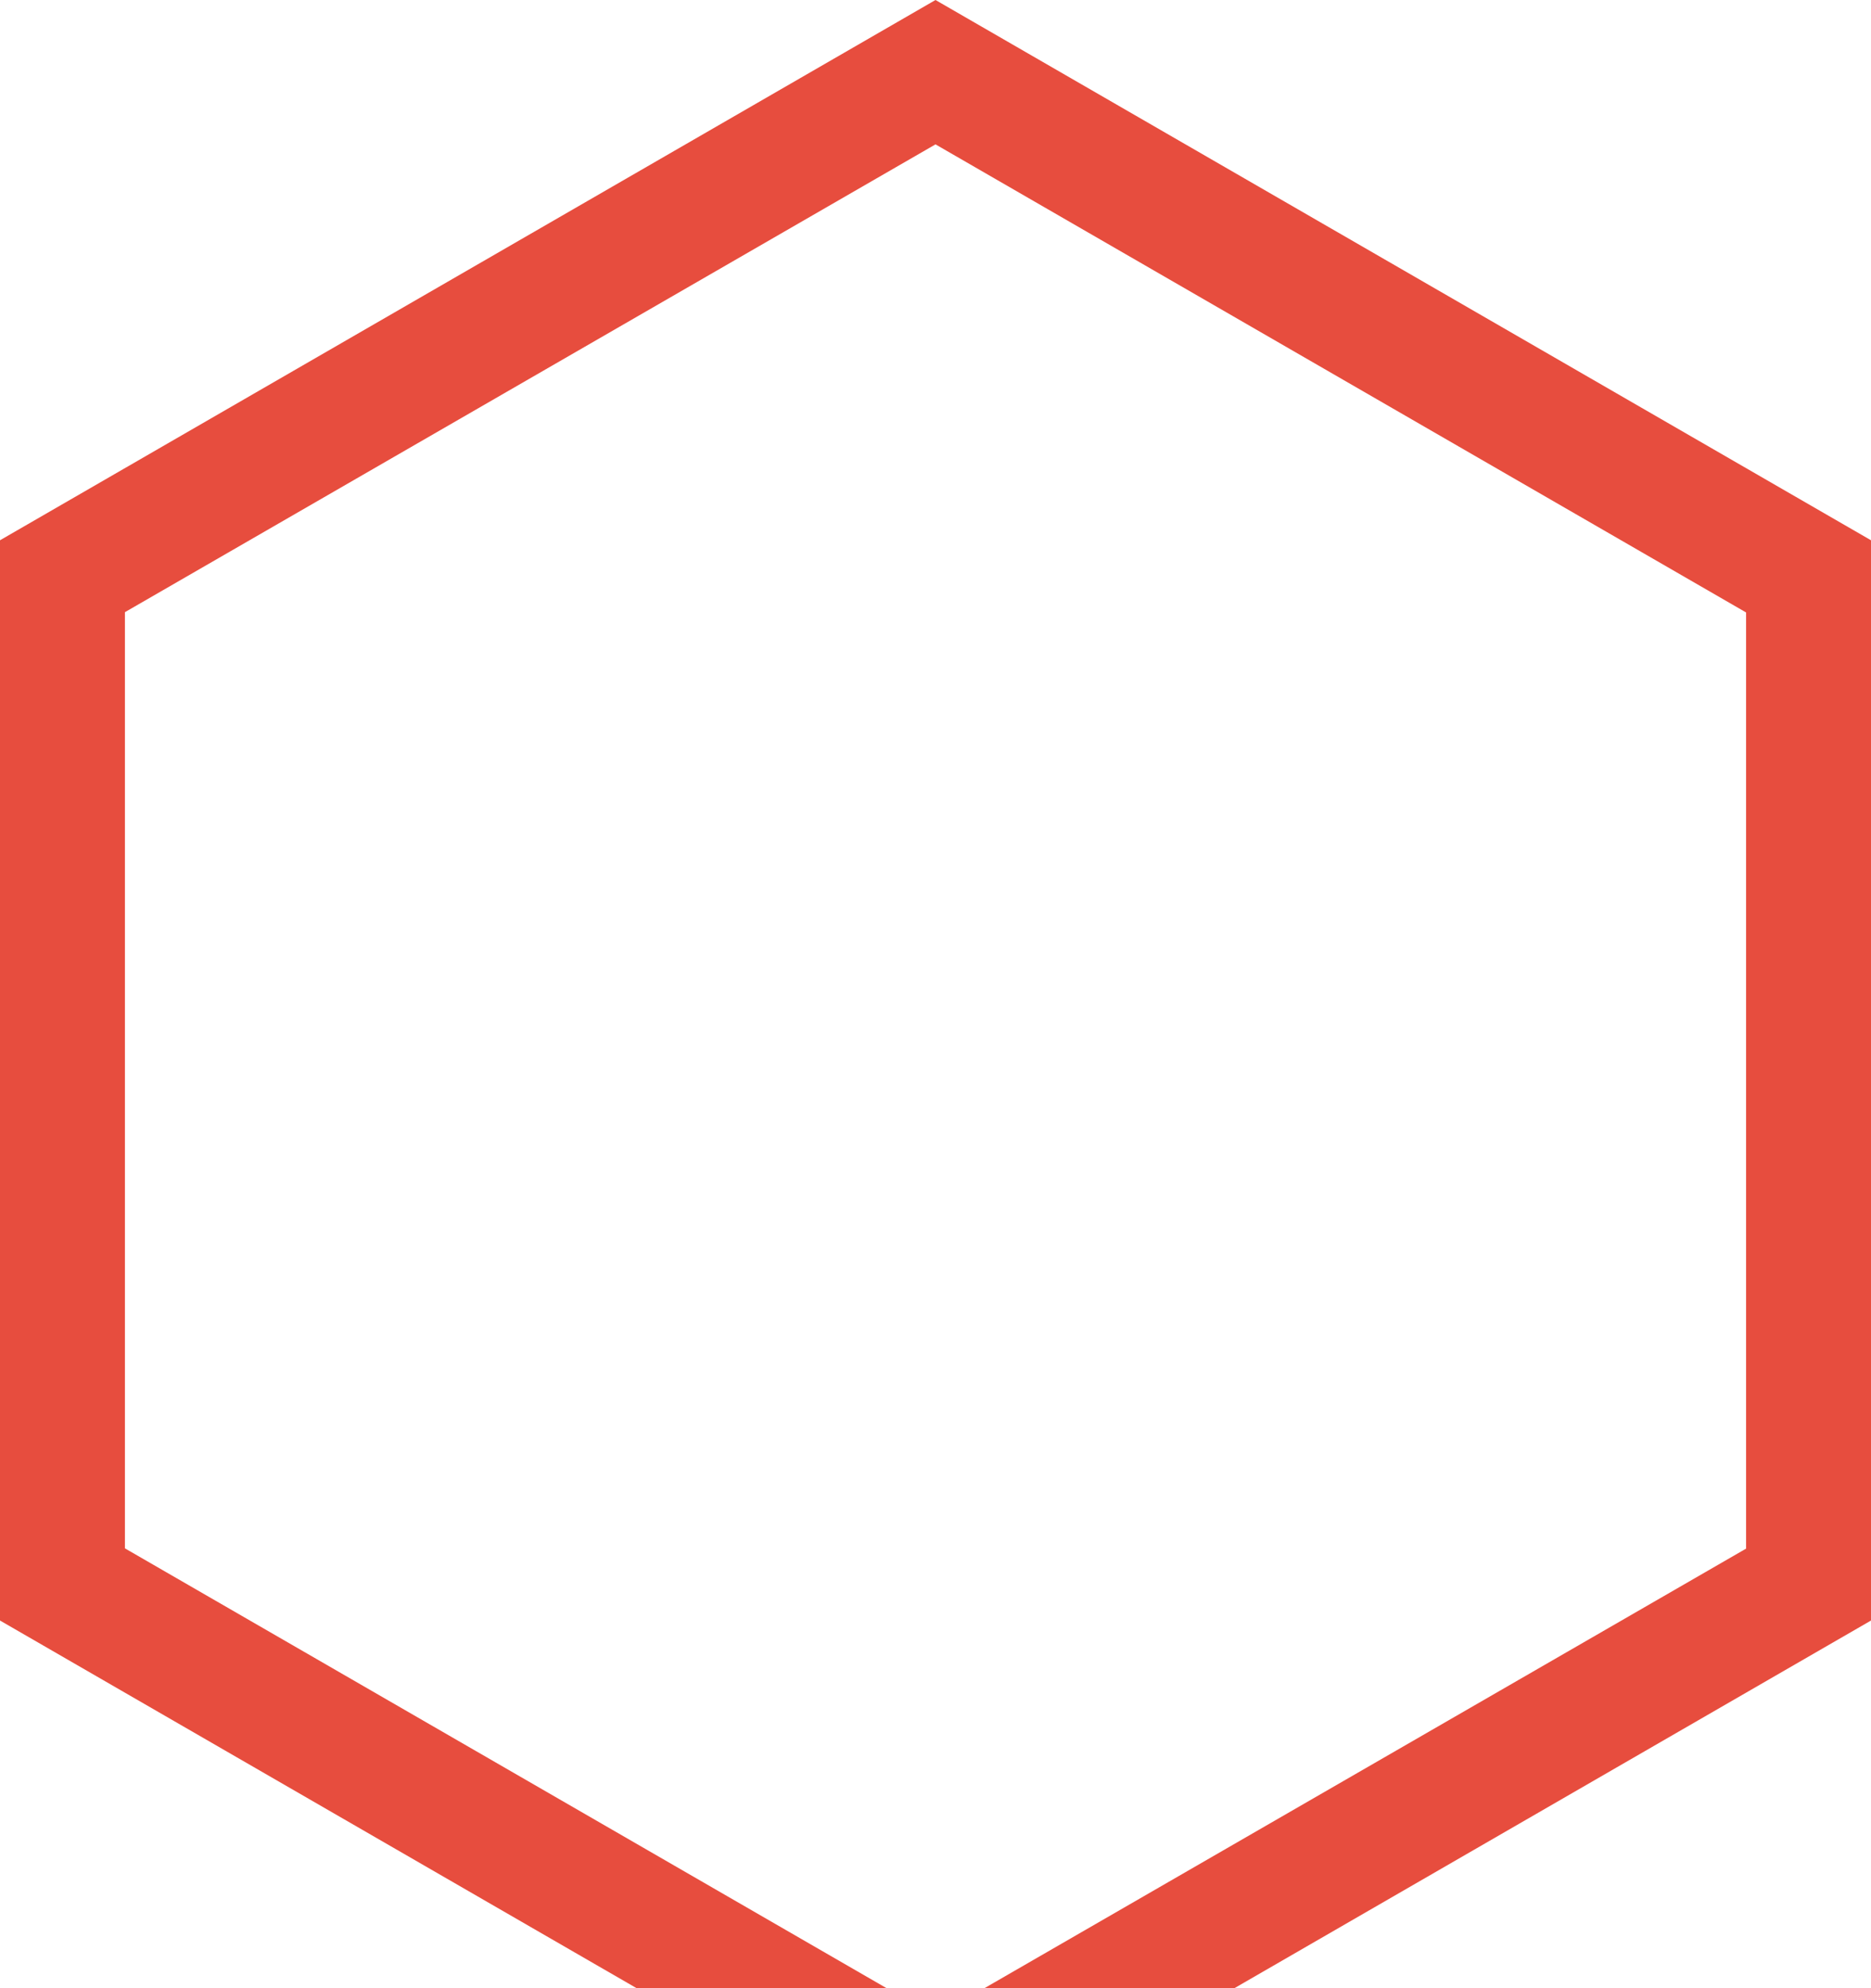 <?xml version="1.0" encoding="UTF-8"?> <svg xmlns="http://www.w3.org/2000/svg" width="911" height="968" viewBox="0 0 911 968" fill="none"> <path d="M455.5 70.285L850.177 298.17V753.94L455.5 981.69L60.823 753.805V298.035L455.5 70.285ZM455.5 0L0 263.028V788.948L455.5 1051.98L911 788.948V263.028L455.5 0Z" fill="#E74D3E"></path> </svg> 